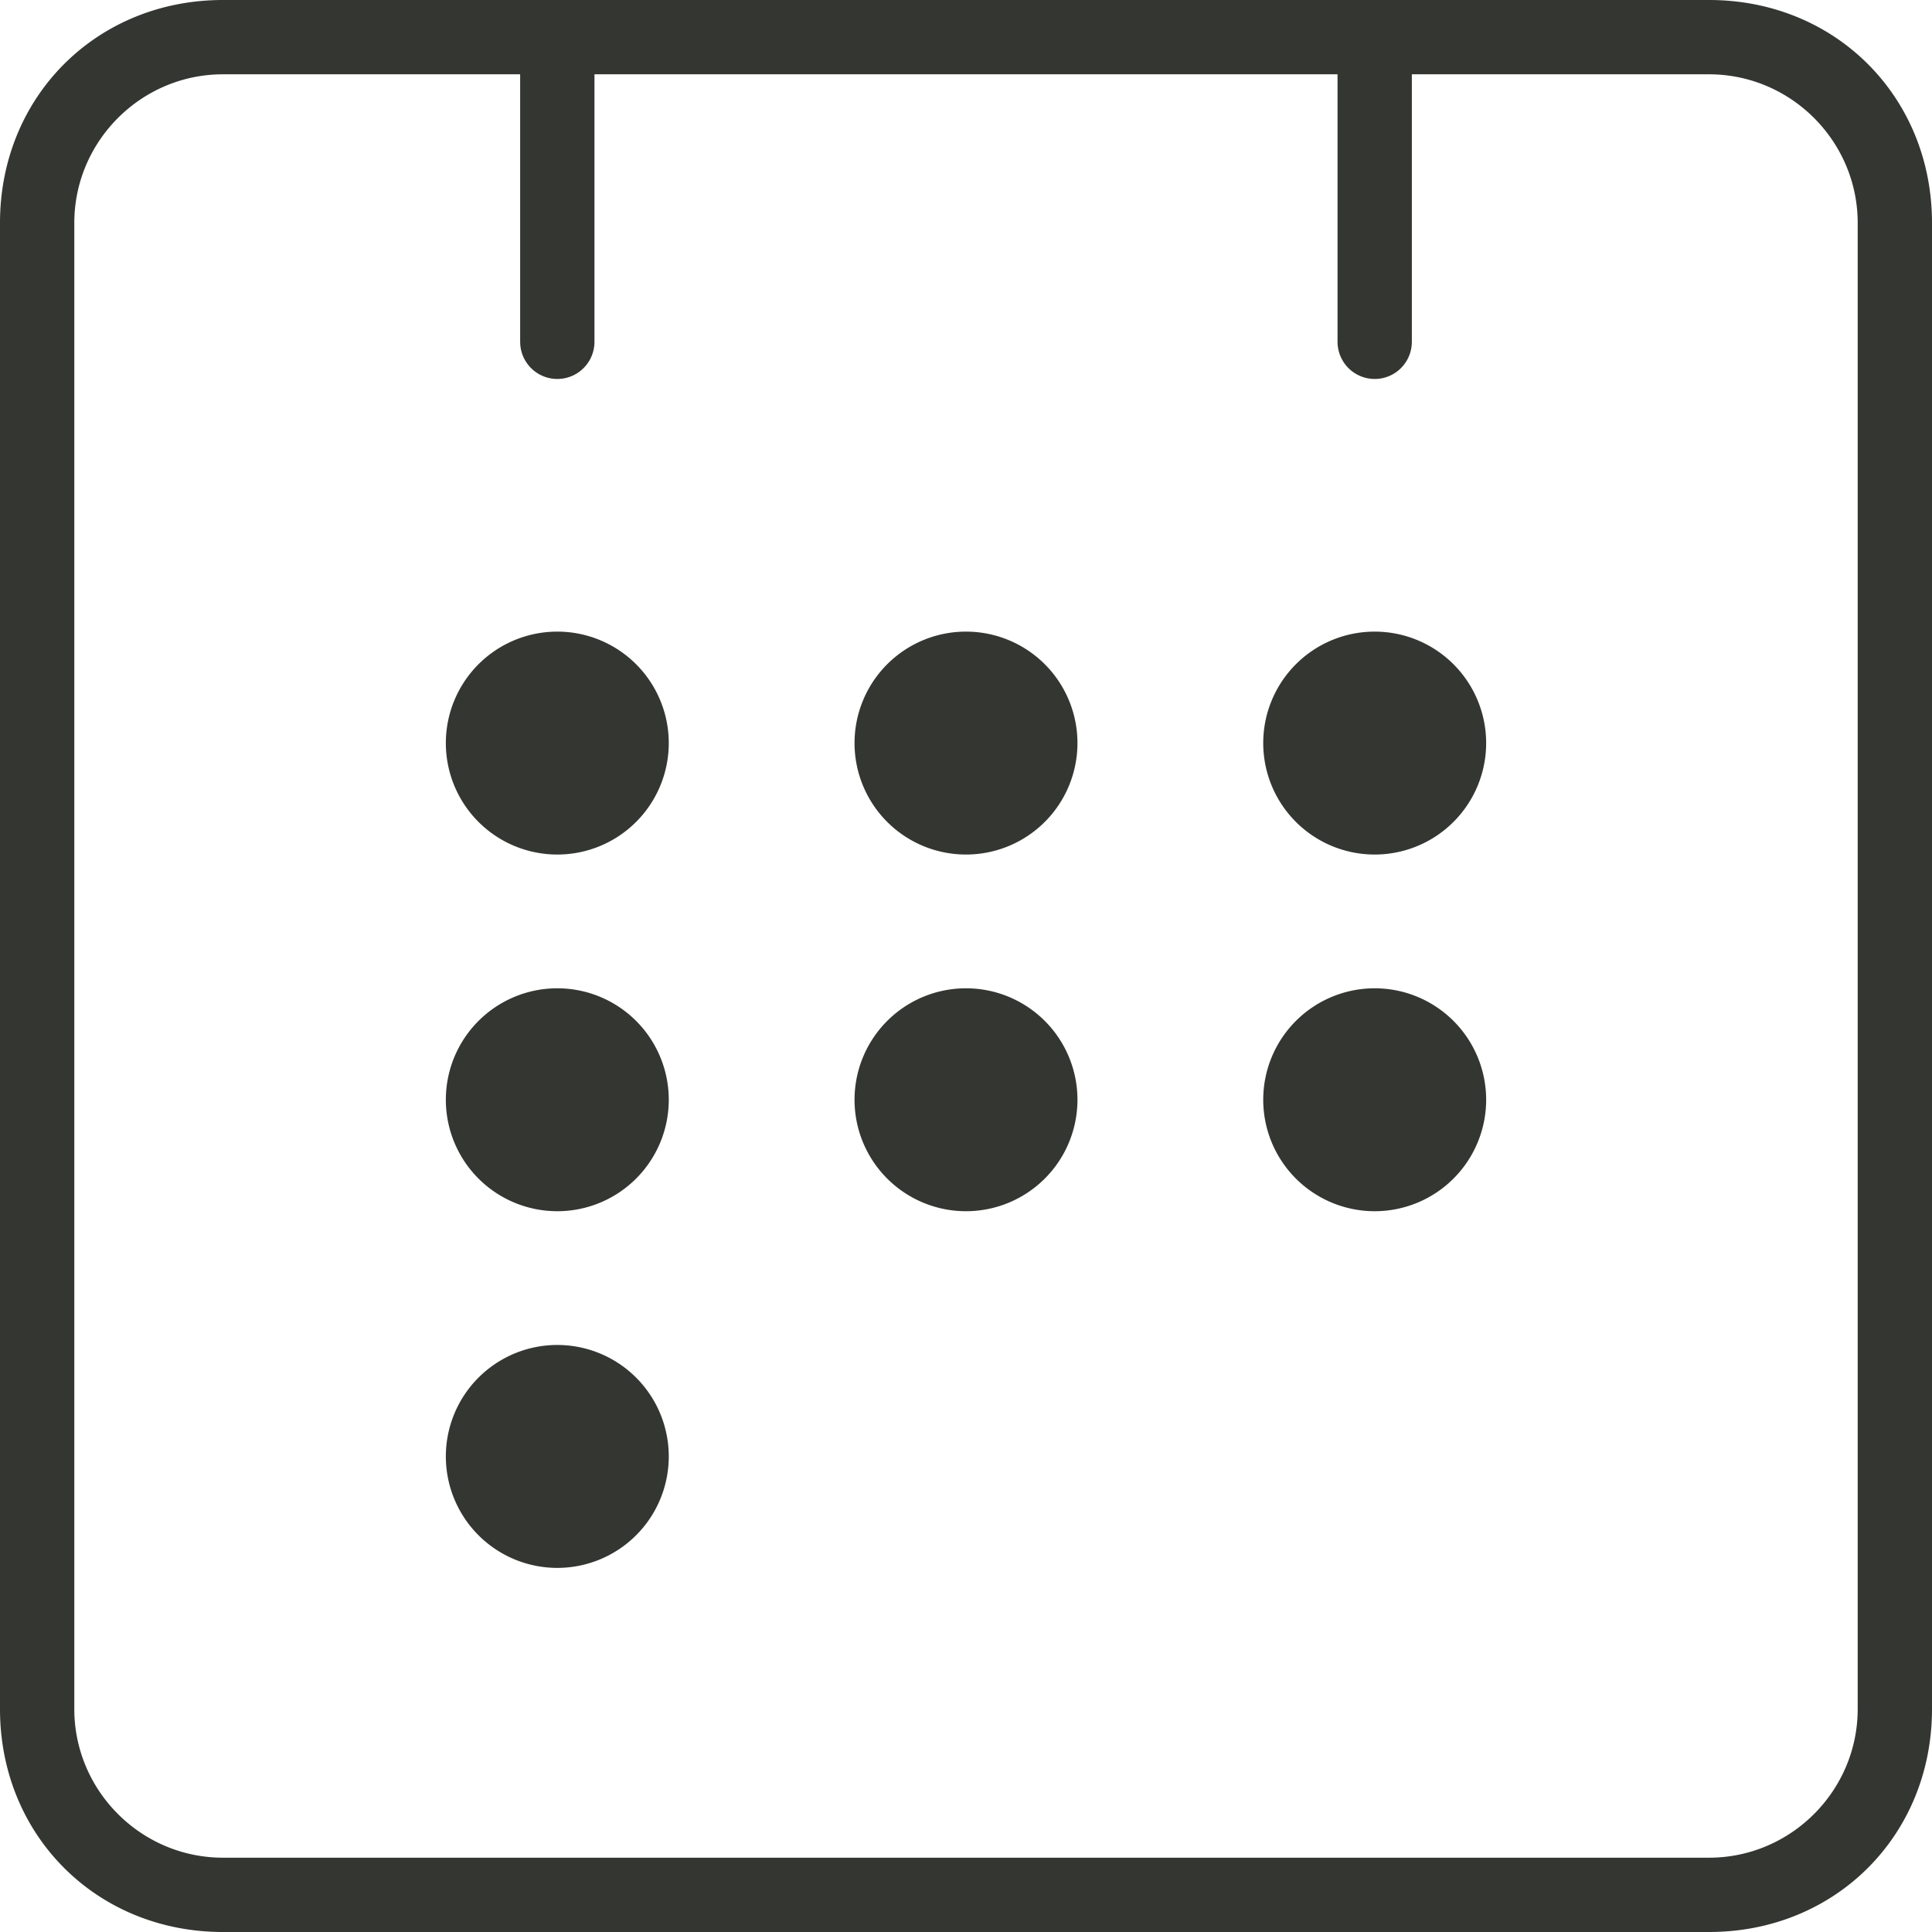 <?xml version="1.0" encoding="utf-8"?>
<svg version="1.1" id="Layer_1" x="0px" y="0px" viewBox="0 0 26 26" style="enable-background:new 0 0 26 26;" xml:space="preserve" sodipodi:docname="icon-schedule.svg" xmlns:inkscape="http://www.inkscape.org/namespaces/inkscape" xmlns:sodipodi="http://sodipodi.sourceforge.net/DTD/sodipodi-0.dtd" xmlns="http://www.w3.org/2000/svg" xmlns:svg="http://www.w3.org/2000/svg">


<path id="line12" style="fill:none;stroke:#343631;stroke-linecap:round;stroke-linejoin:round;stroke-miterlimit:10" class="st0" d="M 18.5,0.6 V 4.6 M 7.5,0.6 V 4.6"/>
<path fill="#343631" d="m 14.5,14.8 a 1.5,1.5 0 0 1 -1.5,1.5 1.5,1.5 0 0 1 -1.5,-1.5 1.5,1.5 0 0 1 1.5,-1.5 1.5,1.5 0 0 1 1.5,1.5 z m 0,-4.8 A 1.5,1.5 0 0 1 13,11.5 1.5,1.5 0 0 1 11.5,10 1.5,1.5 0 0 1 13,8.5 1.5,1.5 0 0 1 14.5,10 Z M 20,14.8 A 1.5,1.5 0 0 1 18.5,16.3 1.5,1.5 0 0 1 17,14.8 1.5,1.5 0 0 1 18.5,13.3 1.5,1.5 0 0 1 20,14.8 Z M 20,10 A 1.5,1.5 0 0 1 18.5,11.5 1.5,1.5 0 0 1 17,10 1.5,1.5 0 0 1 18.5,8.5 1.5,1.5 0 0 1 20,10 Z M 9,19.6 A 1.5,1.5 0 0 1 7.5,21.1 1.5,1.5 0 0 1 6,19.6 1.5,1.5 0 0 1 7.5,18.1 1.5,1.5 0 0 1 9,19.6 Z M 9,14.8 A 1.5,1.5 0 0 1 7.5,16.3 1.5,1.5 0 0 1 6,14.8 1.5,1.5 0 0 1 7.5,13.3 1.5,1.5 0 0 1 9,14.8 Z M 9,10 A 1.5,1.5 0 0 1 7.5,11.5 1.5,1.5 0 0 1 6,10 1.5,1.5 0 0 1 7.5,8.5 1.5,1.5 0 0 1 9,10 Z M 23,1 c 1.1,0 2,0.9 2,2 v 20 c 0,1.1 -0.9,2 -2,2 H 3 C 1.9,25 1,24.1 1,23 V 3 C 1,1.9 1.9,1 3,1 H 23 M 23,0 H 3 C 1.3,0 0,1.3 0,3 v 20 c 0,1.7 1.3,3 3,3 h 20 c 1.7,0 3,-1.3 3,-3 V 3 C 26,1.3 24.7,0 23,0 Z"/>
</svg>